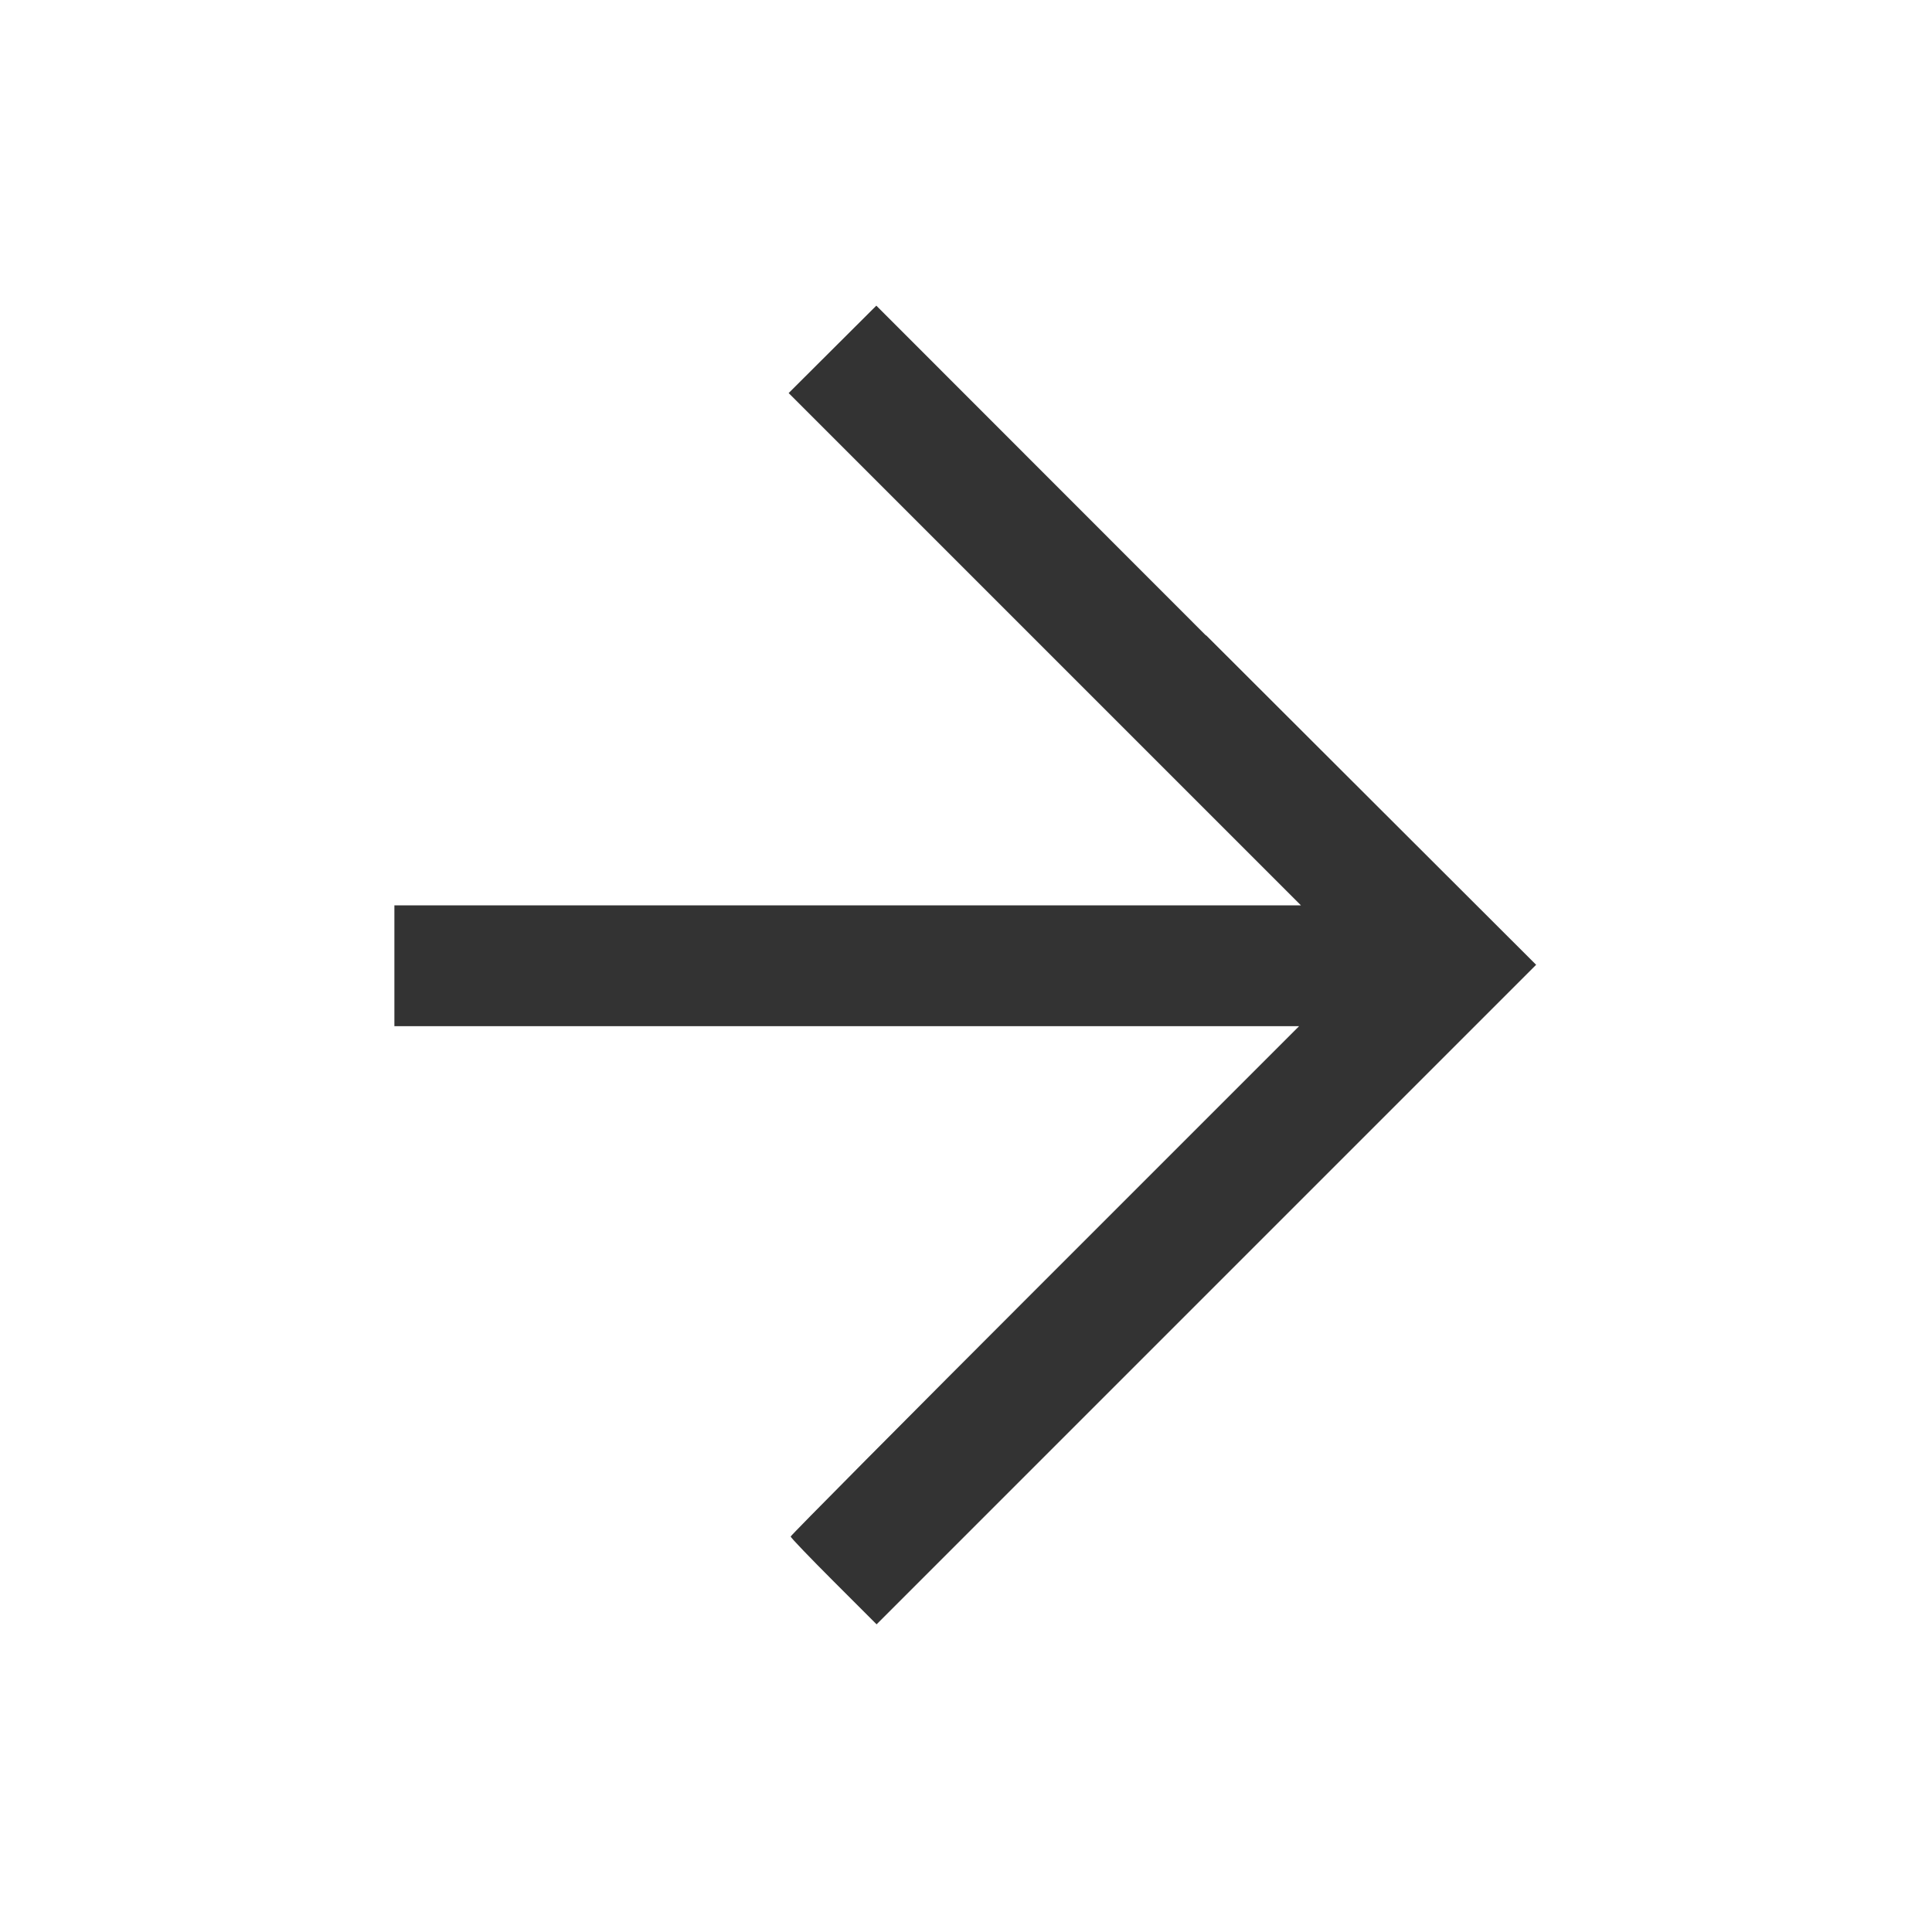 <svg xmlns="http://www.w3.org/2000/svg" viewBox="6812 549 29 29"><rect x="6812" y="549" width="29" height="29" fill="#333333" stroke="none"/><defs><style>.a{fill:#fff;}</style></defs><path class="a" d="M0,14.5V0H29V29H0ZM18.1,9.537,13.154,4.588,11.838,5.9l7.69,7.69H5.92v1.813H19.5l-3.816,3.816c-2.1,2.1-3.816,3.829-3.816,3.845s.29.318.645.673l.645.645,9.9-9.9L18.106,9.538Z" transform="translate(6812 549)"/></svg>